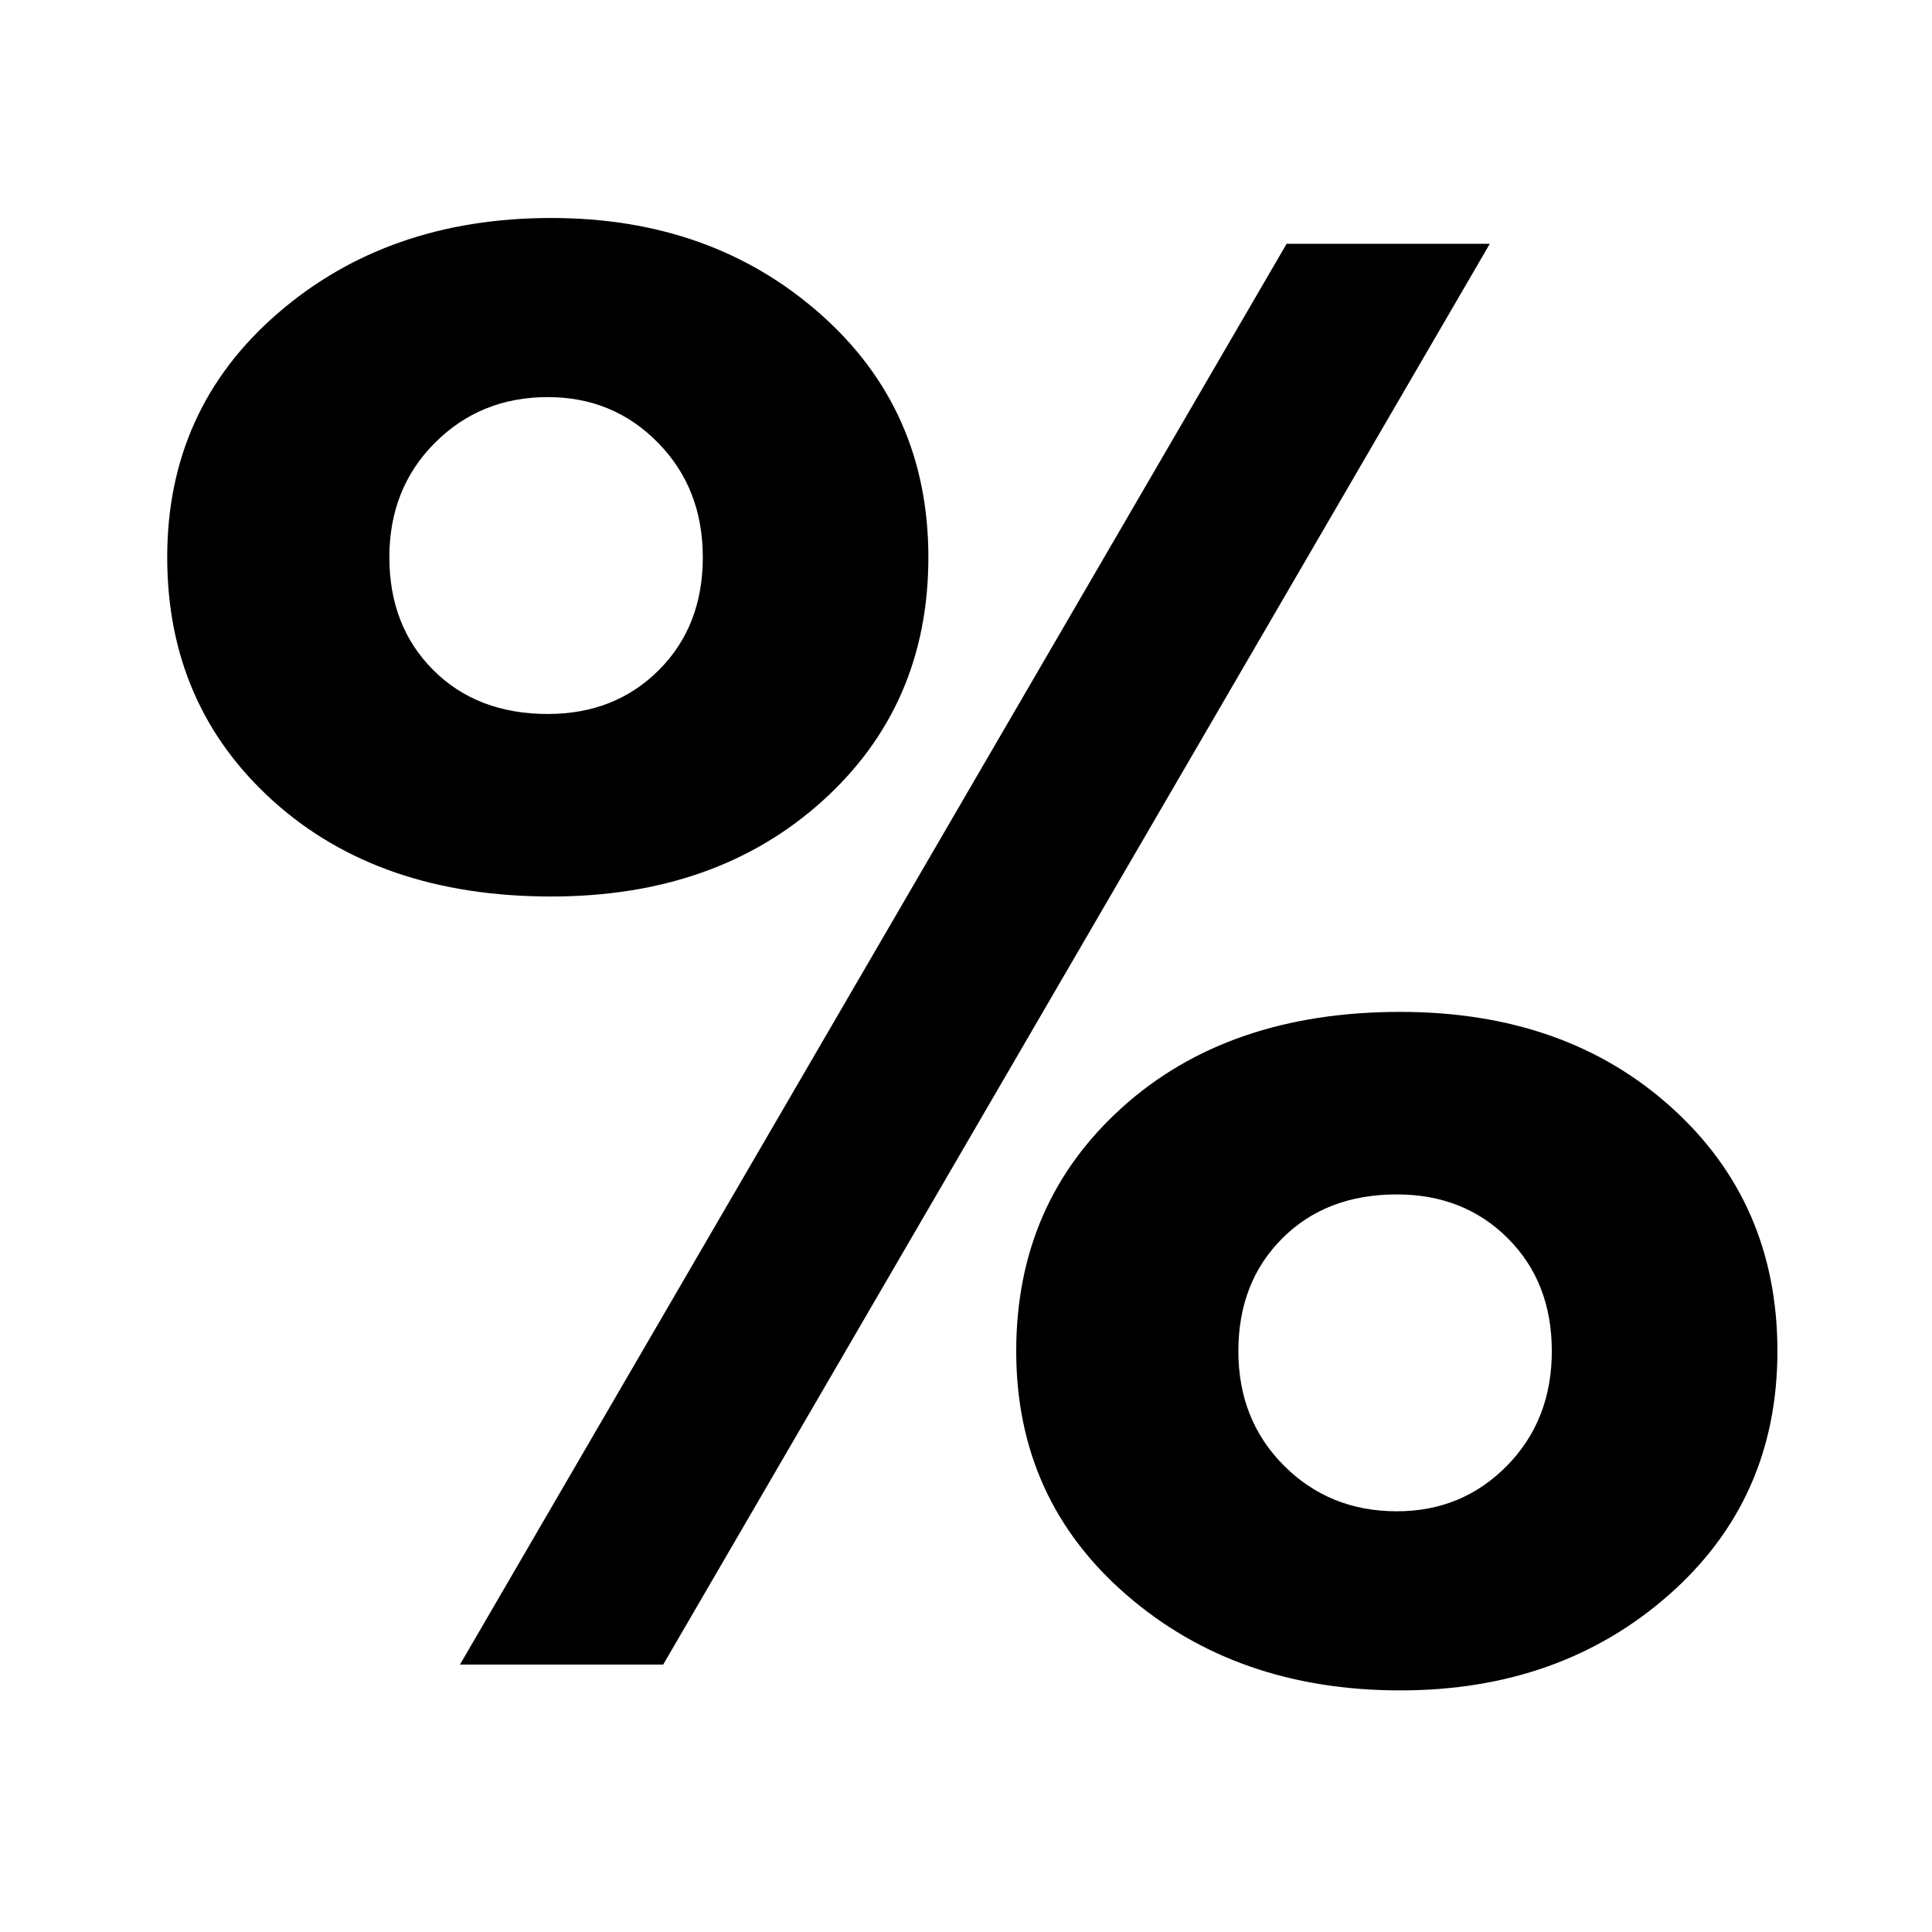 <svg xmlns="http://www.w3.org/2000/svg" xmlns:xlink="http://www.w3.org/1999/xlink" width="1200" zoomAndPan="magnify" viewBox="0 0 900 900" height="1200" preserveAspectRatio="xMidYMid meet" version="1.0"><defs><g/></defs><g fill="#000000" fill-opacity="1"><g transform="translate(59.442, 775.423)"><g><path d="M 67.781 -402.312 C 34.895 -432 18.453 -469.836 18.453 -515.828 C 18.453 -561.828 35.566 -599.664 69.797 -629.344 C 104.023 -659.031 146.539 -673.875 197.344 -673.875 C 247.082 -673.875 288.797 -659.031 322.484 -629.344 C 356.18 -599.664 373.031 -561.828 373.031 -515.828 C 373.031 -469.836 356.582 -432 323.688 -402.312 C 290.801 -372.633 248.688 -357.797 197.344 -357.797 C 143.863 -357.797 100.676 -372.633 67.781 -402.312 Z M 634.562 -661.844 L 249.5 0 L 154.828 0 L 539.906 -661.844 Z M 143.188 -569.172 C 129.02 -555.004 121.938 -537.223 121.938 -515.828 C 121.938 -494.441 128.754 -476.926 142.391 -463.281 C 156.035 -449.645 173.82 -442.828 195.75 -442.828 C 216.602 -442.828 233.848 -449.645 247.484 -463.281 C 261.129 -476.926 267.953 -494.441 267.953 -515.828 C 267.953 -537.223 261 -555.004 247.094 -569.172 C 233.188 -583.348 216.07 -590.438 195.75 -590.438 C 174.883 -590.438 157.363 -583.348 143.188 -569.172 Z M 465.297 -32.484 C 431.066 -62.172 413.953 -100.008 413.953 -146 C 413.953 -192 430.395 -229.836 463.281 -259.516 C 496.176 -289.203 539.363 -304.047 592.844 -304.047 C 644.188 -304.047 686.305 -289.203 719.203 -259.516 C 752.098 -229.836 768.547 -192 768.547 -146 C 768.547 -100.008 751.695 -62.172 718 -32.484 C 684.301 -2.805 642.582 12.031 592.844 12.031 C 542.039 12.031 499.523 -2.805 465.297 -32.484 Z M 537.891 -198.547 C 524.254 -184.91 517.438 -167.395 517.438 -146 C 517.438 -124.613 524.52 -106.832 538.688 -92.656 C 552.863 -78.488 570.383 -71.406 591.25 -71.406 C 611.57 -71.406 628.688 -78.488 642.594 -92.656 C 656.5 -106.832 663.453 -124.613 663.453 -146 C 663.453 -167.395 656.629 -184.91 642.984 -198.547 C 629.348 -212.191 612.102 -219.016 591.25 -219.016 C 569.32 -219.016 551.535 -212.191 537.891 -198.547 Z M 537.891 -198.547 "/></g></g></g></svg>